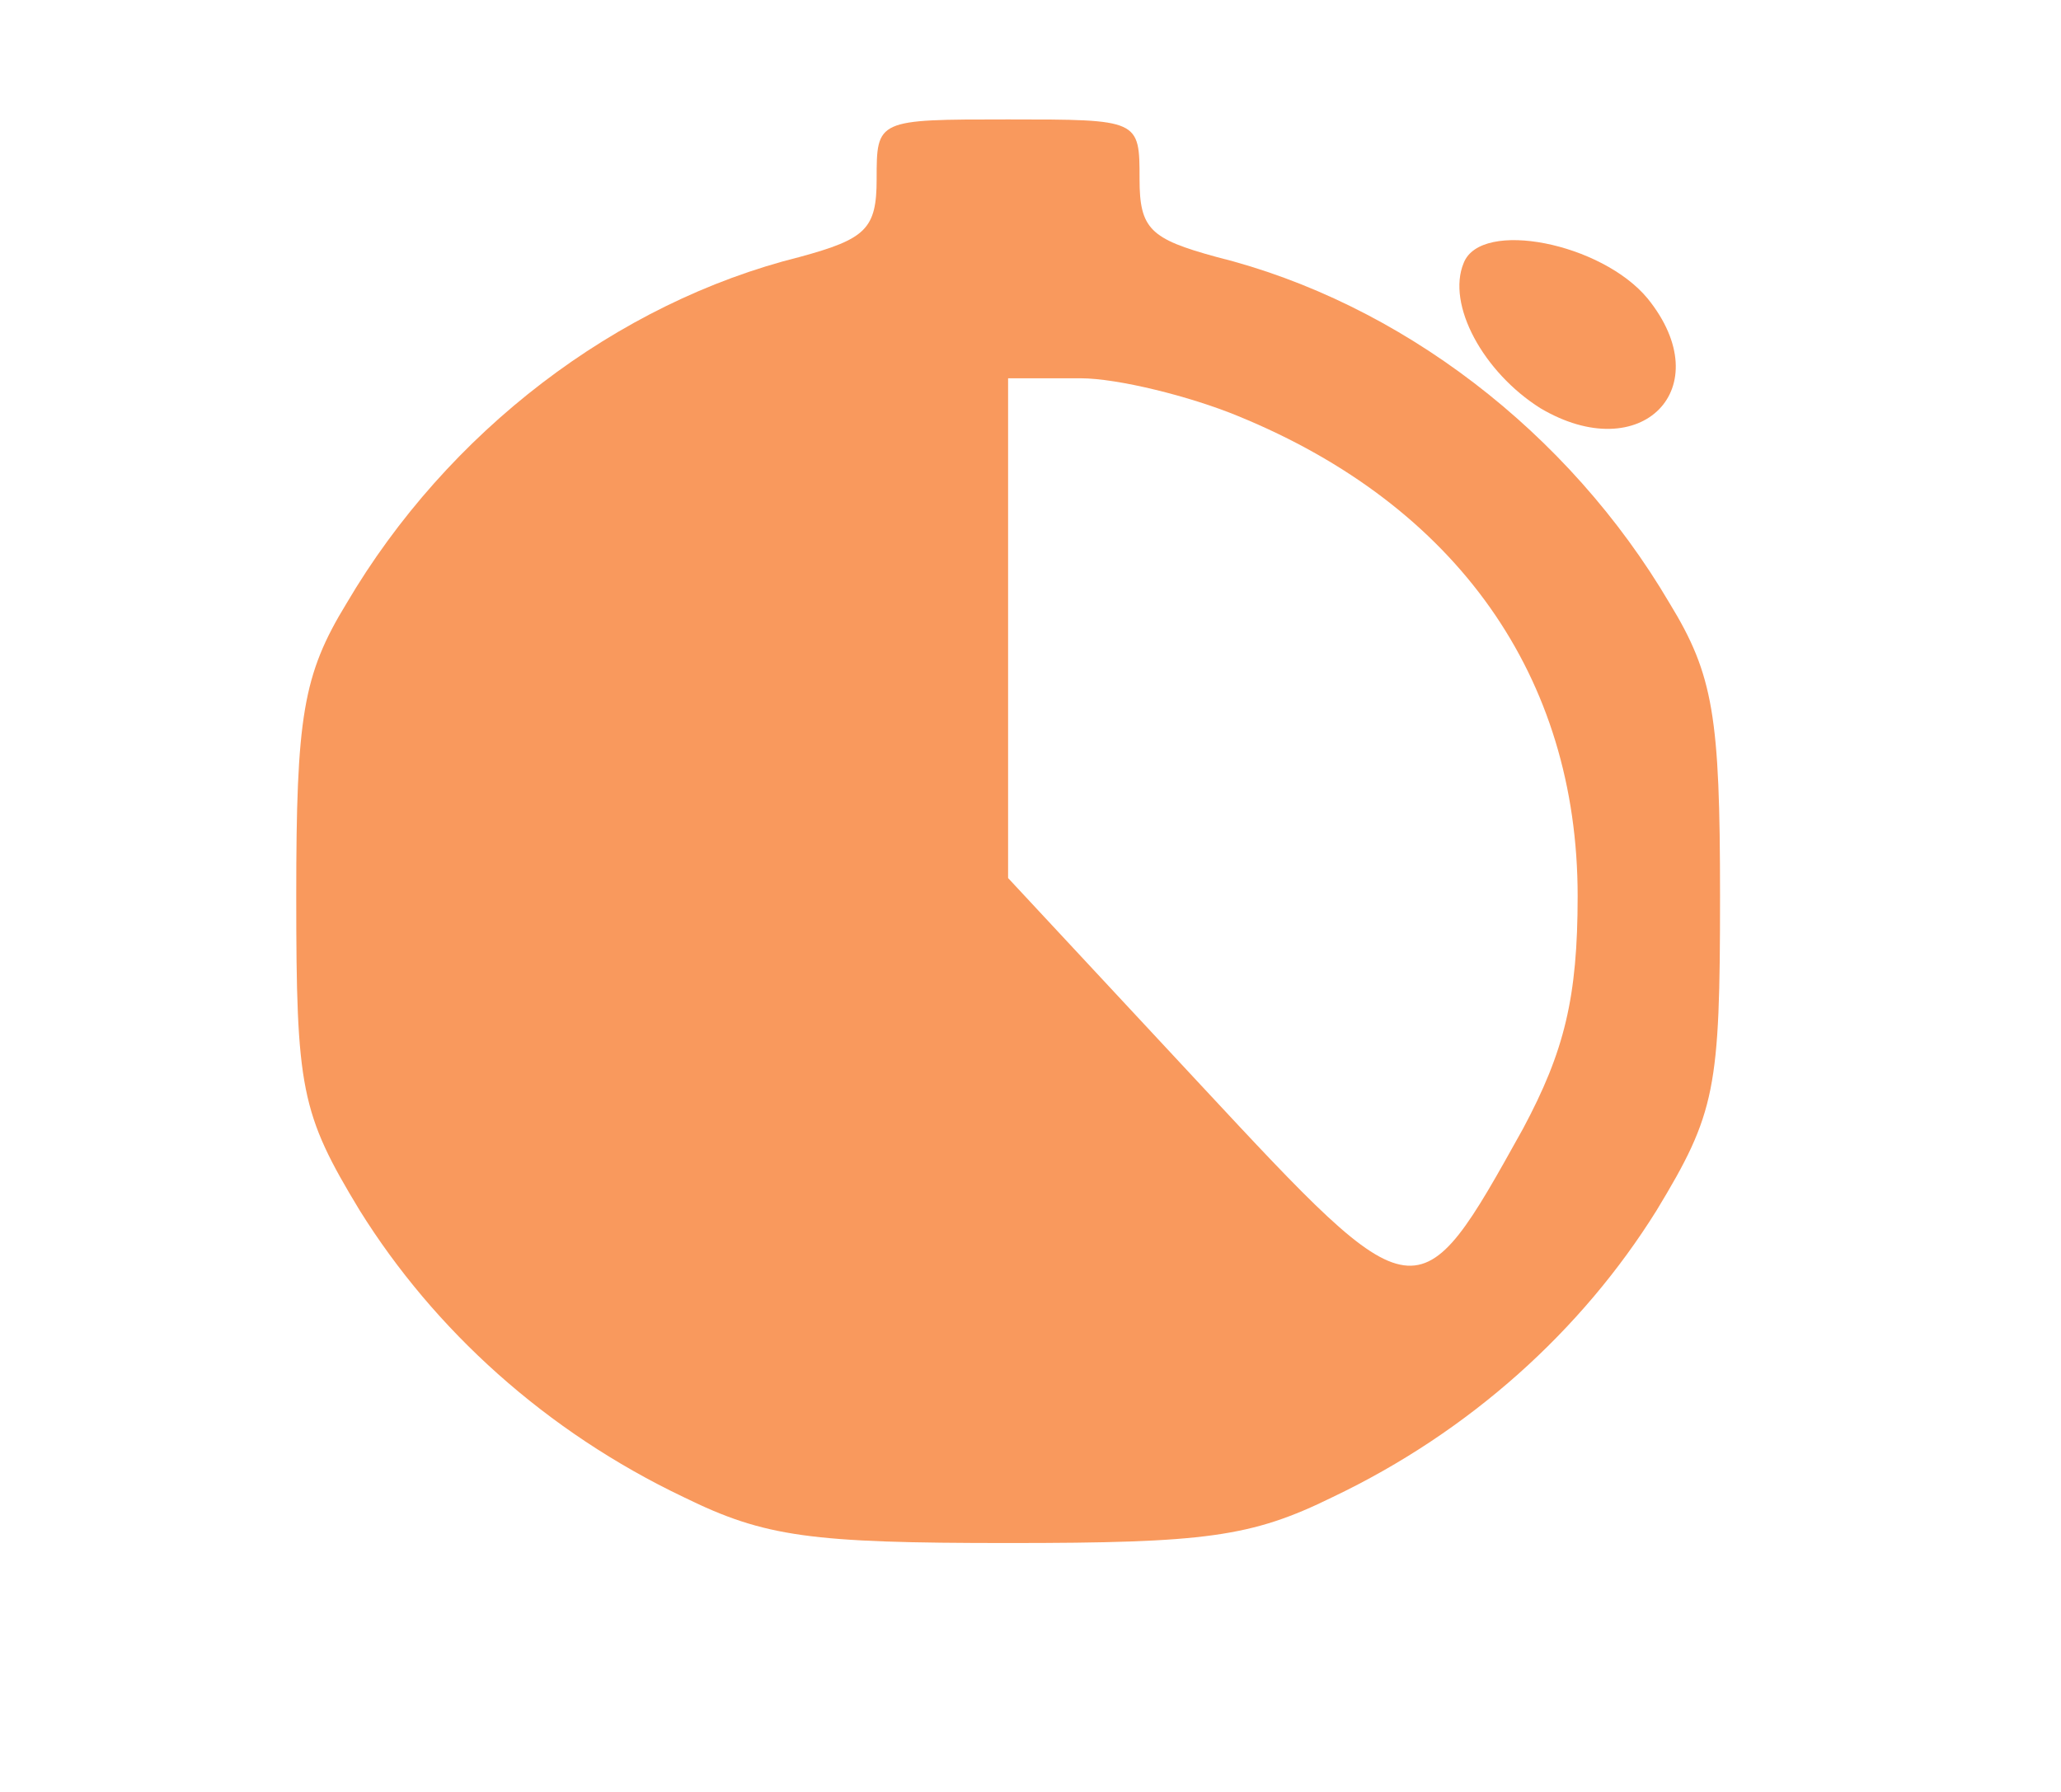 <?xml version="1.0" encoding="UTF-8"?> <svg xmlns="http://www.w3.org/2000/svg" width="23" height="20" viewBox="0 0 23 20" fill="none"><path d="M9.783 2C9.783 2.556 9.661 2.667 8.928 2.867C6.875 3.378 4.992 4.822 3.868 6.733C3.379 7.533 3.306 8 3.306 10C3.306 12.156 3.355 12.422 4.015 13.511C4.846 14.844 6.092 15.978 7.632 16.711C8.537 17.156 9.05 17.222 11.25 17.222C13.45 17.222 13.963 17.156 14.868 16.711C16.408 15.978 17.655 14.844 18.486 13.511C19.146 12.422 19.195 12.156 19.195 10C19.195 8 19.121 7.533 18.632 6.733C17.508 4.822 15.626 3.378 13.572 2.867C12.839 2.667 12.717 2.556 12.717 2C12.717 1.333 12.717 1.333 11.25 1.333C9.783 1.333 9.783 1.333 9.783 2ZM13.817 4.644C16.261 5.644 17.606 7.556 17.606 10C17.606 11.133 17.459 11.733 16.995 12.6C15.821 14.711 15.821 14.711 13.401 12.111L11.25 9.8V7.022V4.222H12.057C12.472 4.222 13.279 4.422 13.817 4.644Z" fill="#F9995D"></path><path d="M16.335 2.933C16.139 3.4 16.555 4.156 17.19 4.556C18.315 5.222 19.195 4.333 18.388 3.333C17.875 2.711 16.53 2.444 16.335 2.933Z" fill="#F9995D"></path></svg> 